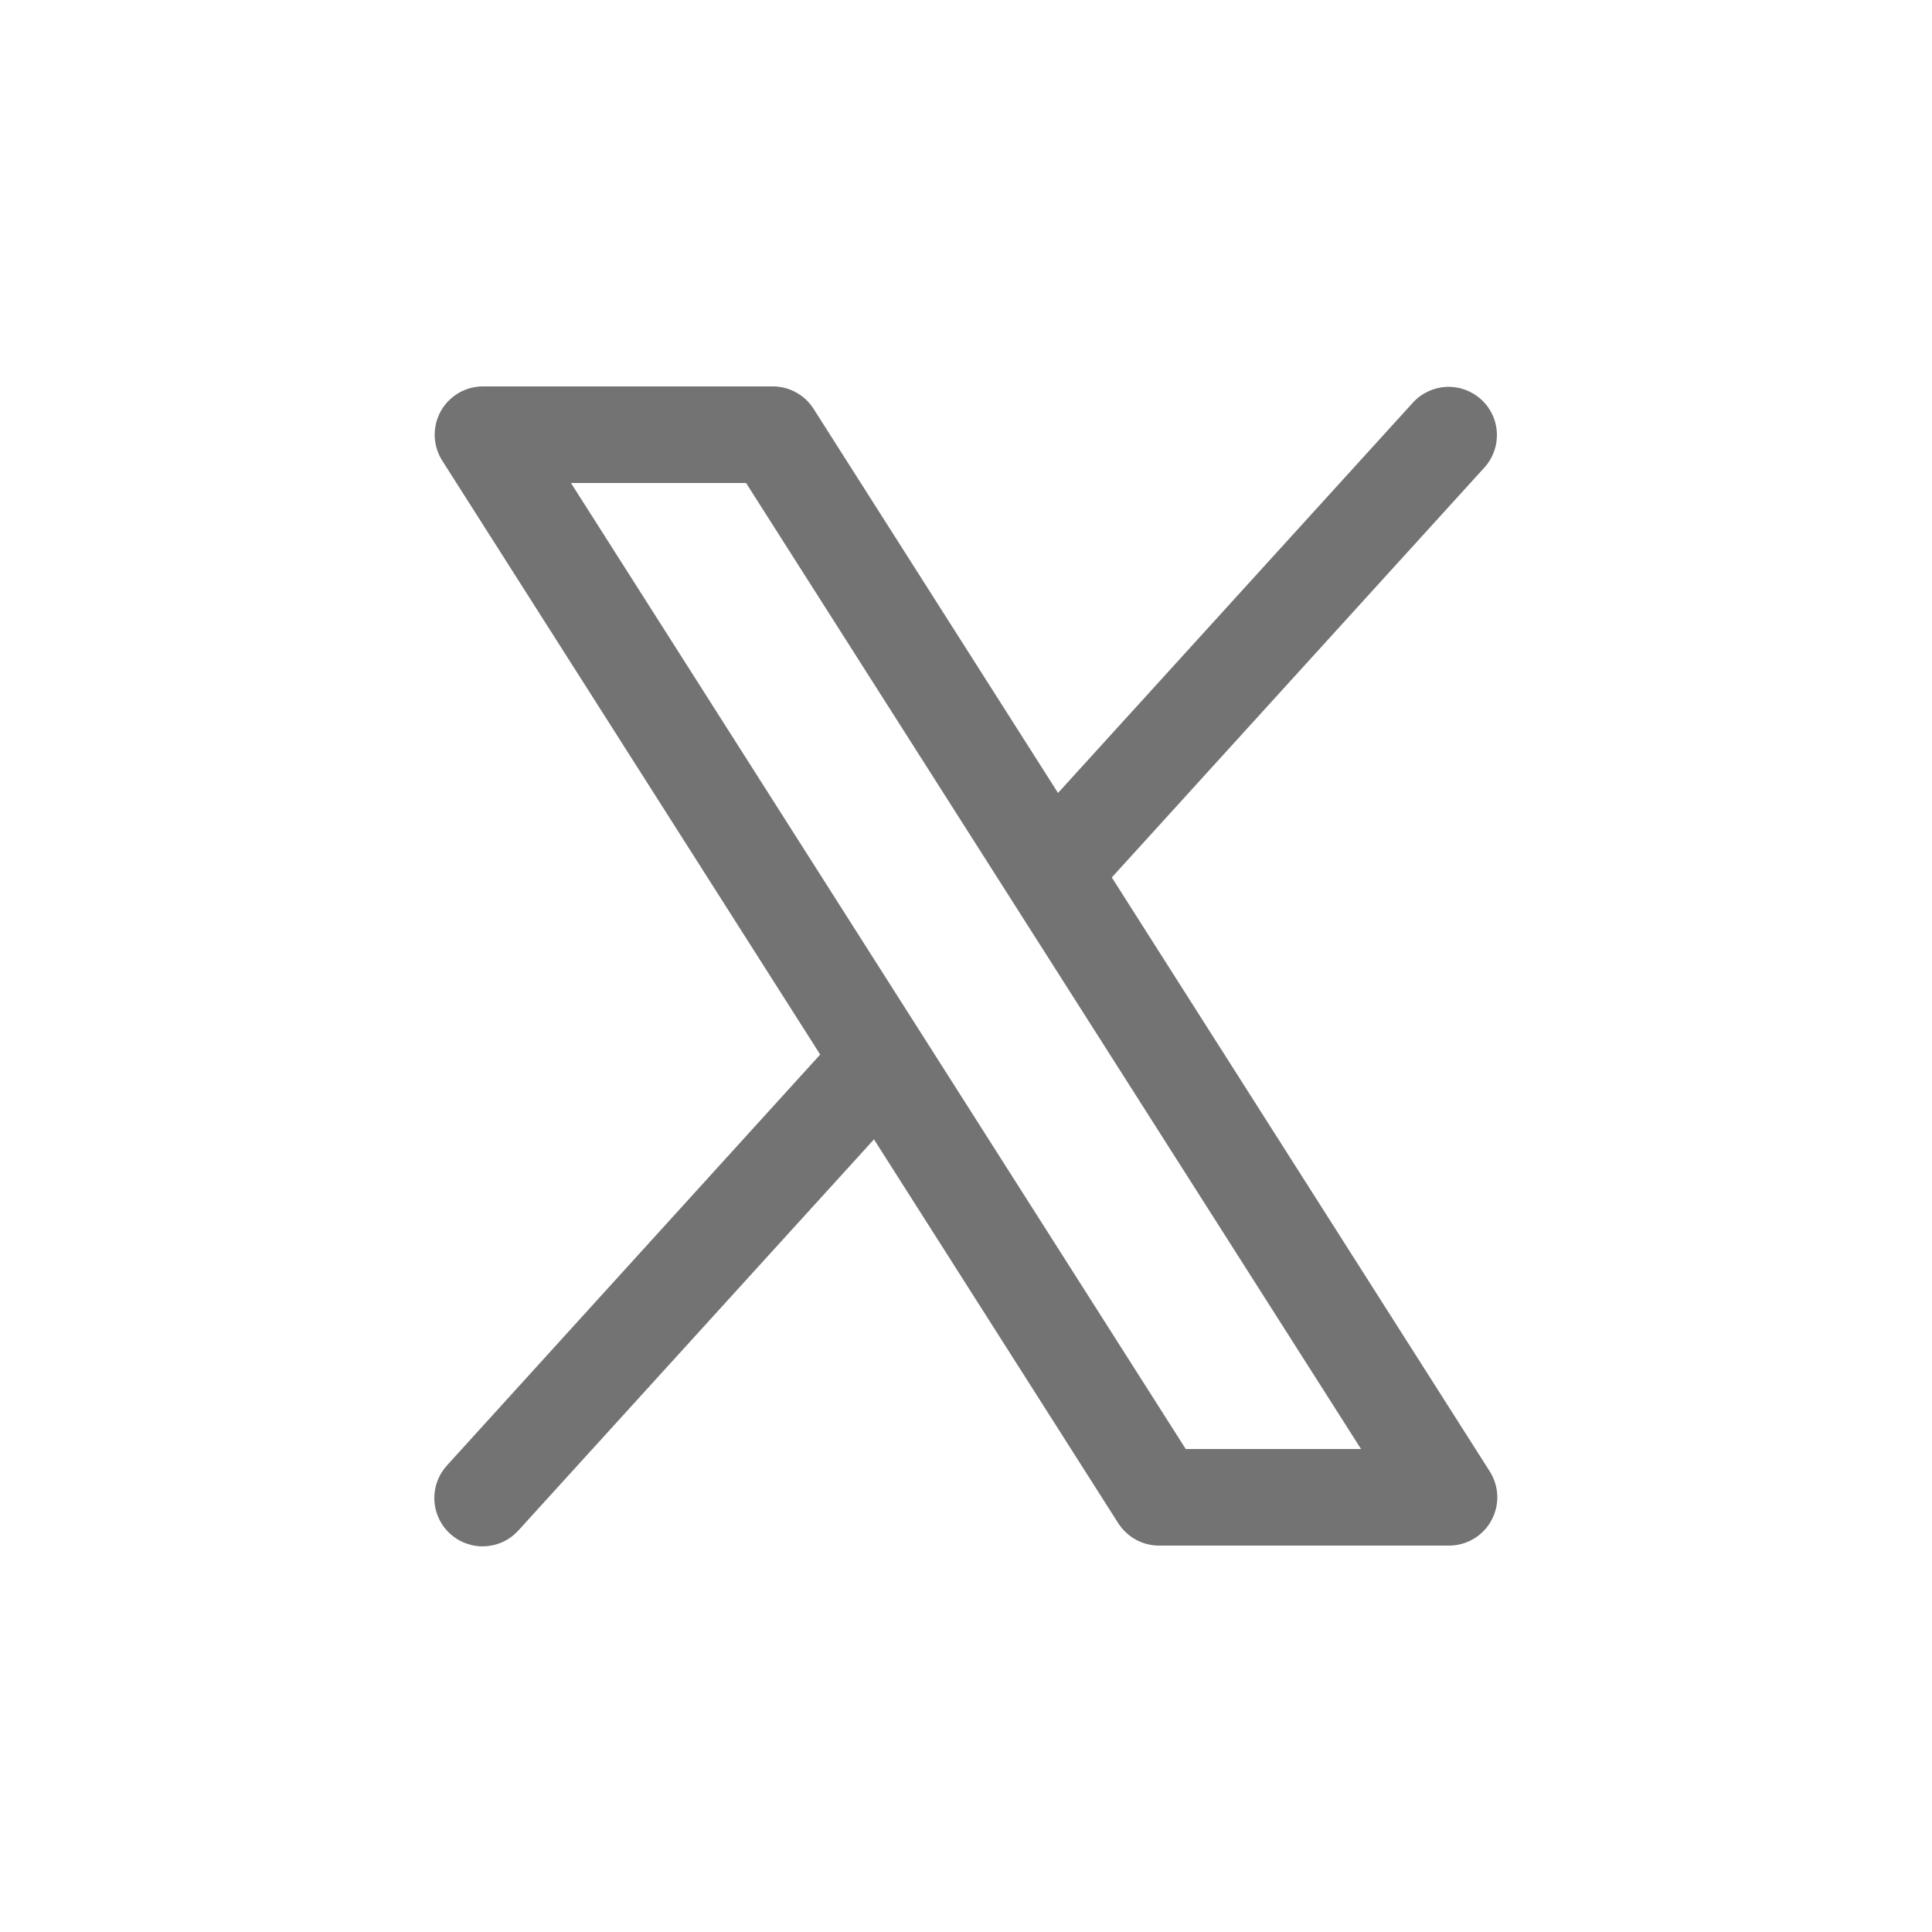 <svg width="30" height="30" viewBox="0 0 30 30" fill="none" xmlns="http://www.w3.org/2000/svg">
<g opacity="0.6">
<path d="M23.133 22.848L17.264 13.625L23.055 7.254C23.186 7.107 23.254 6.913 23.243 6.716C23.233 6.519 23.145 6.334 22.999 6.202C22.852 6.069 22.66 5.999 22.463 6.007C22.266 6.016 22.08 6.101 21.945 6.246L16.429 12.313L12.633 6.348C12.565 6.241 12.472 6.154 12.361 6.093C12.251 6.032 12.126 6 12 6H7.5C7.366 6 7.234 6.036 7.118 6.104C7.002 6.173 6.907 6.271 6.842 6.389C6.778 6.507 6.746 6.64 6.75 6.775C6.755 6.909 6.795 7.04 6.867 7.153L12.736 16.375L6.945 22.75C6.878 22.823 6.825 22.908 6.791 23.001C6.756 23.095 6.741 23.194 6.745 23.293C6.749 23.392 6.773 23.489 6.815 23.579C6.857 23.669 6.916 23.75 6.99 23.816C7.063 23.883 7.149 23.935 7.243 23.968C7.336 24.001 7.435 24.016 7.534 24.01C7.634 24.005 7.731 23.98 7.82 23.937C7.909 23.894 7.989 23.833 8.055 23.759L13.571 17.692L17.367 23.657C17.436 23.762 17.529 23.849 17.64 23.909C17.75 23.969 17.874 24 18 24H22.5C22.634 24 22.766 23.964 22.882 23.895C22.998 23.827 23.093 23.729 23.157 23.611C23.222 23.493 23.254 23.36 23.25 23.226C23.245 23.092 23.205 22.961 23.133 22.848ZM18.412 22.5L8.866 7.5H11.585L21.134 22.5H18.412Z" fill="#151515"/>
</g>
</svg>

